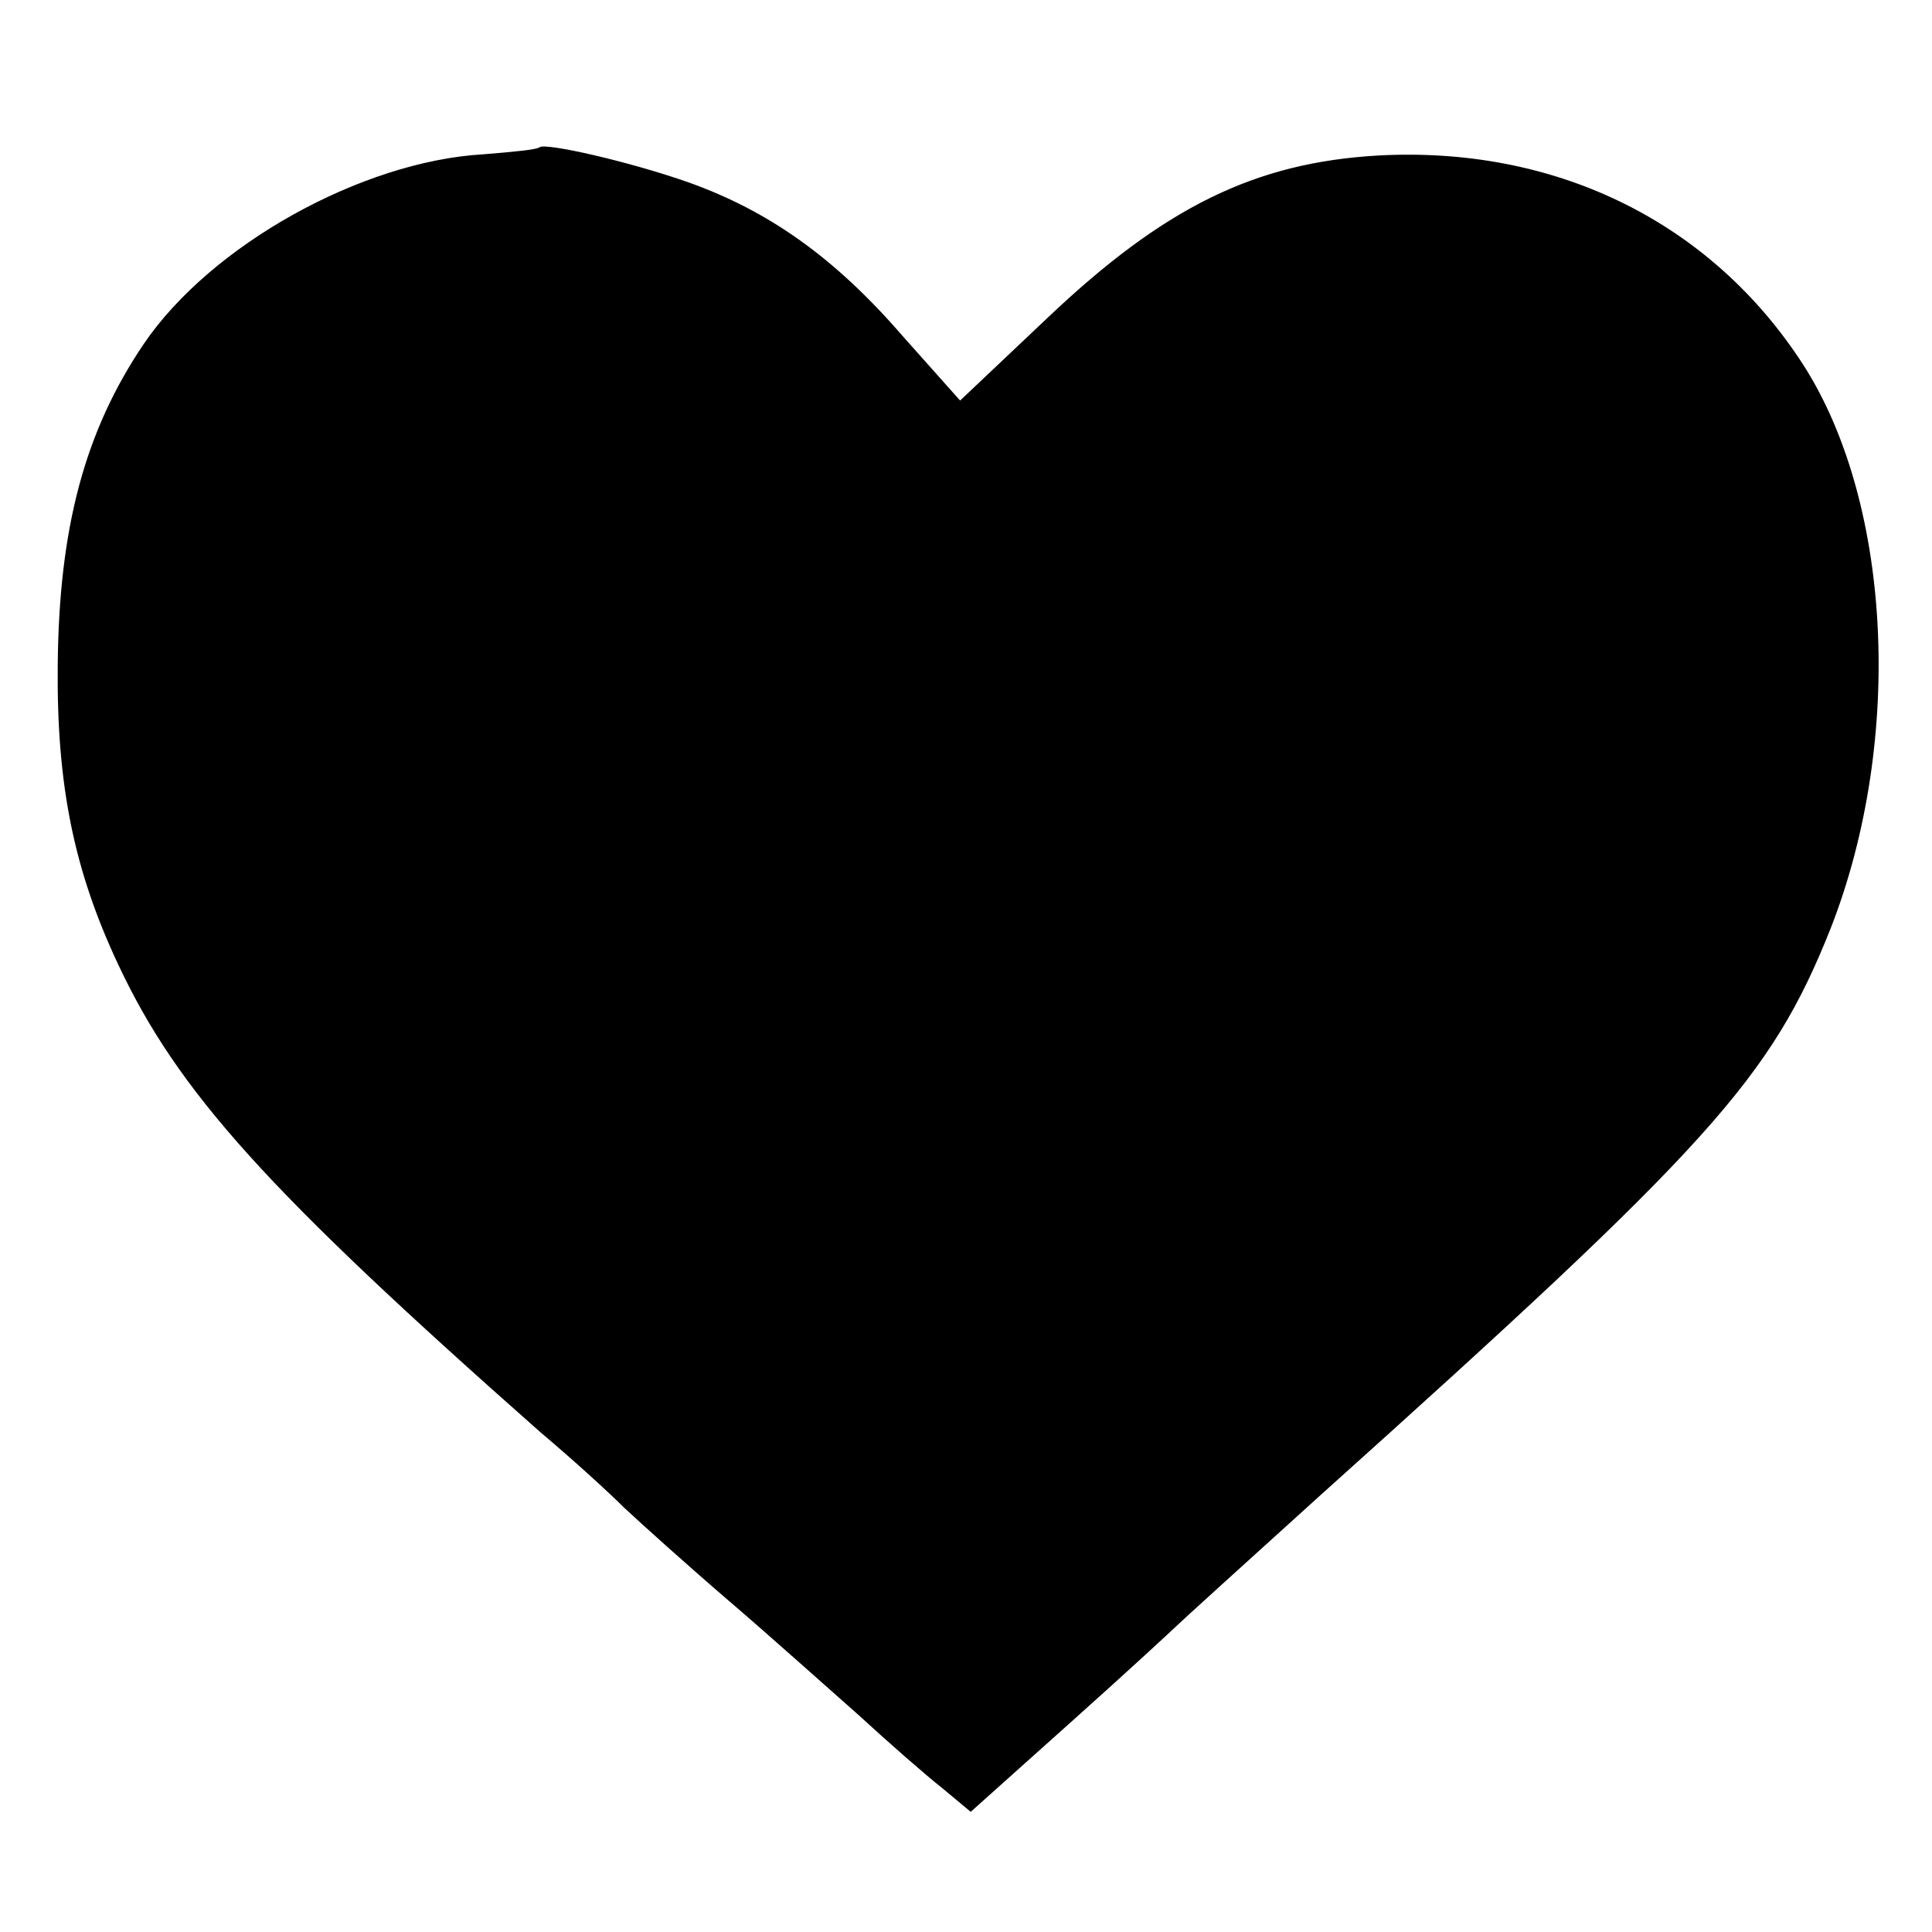<?xml version="1.0" standalone="no"?>
<!DOCTYPE svg PUBLIC "-//W3C//DTD SVG 20010904//EN"
 "http://www.w3.org/TR/2001/REC-SVG-20010904/DTD/svg10.dtd">
<svg version="1.0" xmlns="http://www.w3.org/2000/svg"
 width="164pt" height="164pt" viewBox="0 0 164 164"
 preserveAspectRatio="xMidYMid meet">
<g transform="translate(0,164) scale(0.1,-0.1)"
fill="#000000" stroke="none">
<path d="M458 1515 c-2 -2 -23 -4 -48 -6 -103 -6 -231 -77 -288 -161 -50 -74
-72 -156 -73 -273 -1 -102 14 -174 51 -253 51 -109 127 -193 359 -398 25 -21
57 -50 71 -64 15 -14 55 -50 90 -80 35 -30 84 -74 109 -96 25 -23 57 -51 71
-62 l24 -20 86 77 c47 42 87 79 90 82 3 3 57 52 120 109 332 298 383 354 434
482 63 161 52 367 -27 484 -79 118 -209 180 -357 172 -105 -6 -182 -44 -281
-138 l-74 -70 -49 55 c-58 67 -114 106 -181 130 -51 18 -122 34 -127 30z"/>
</g>
</svg>
